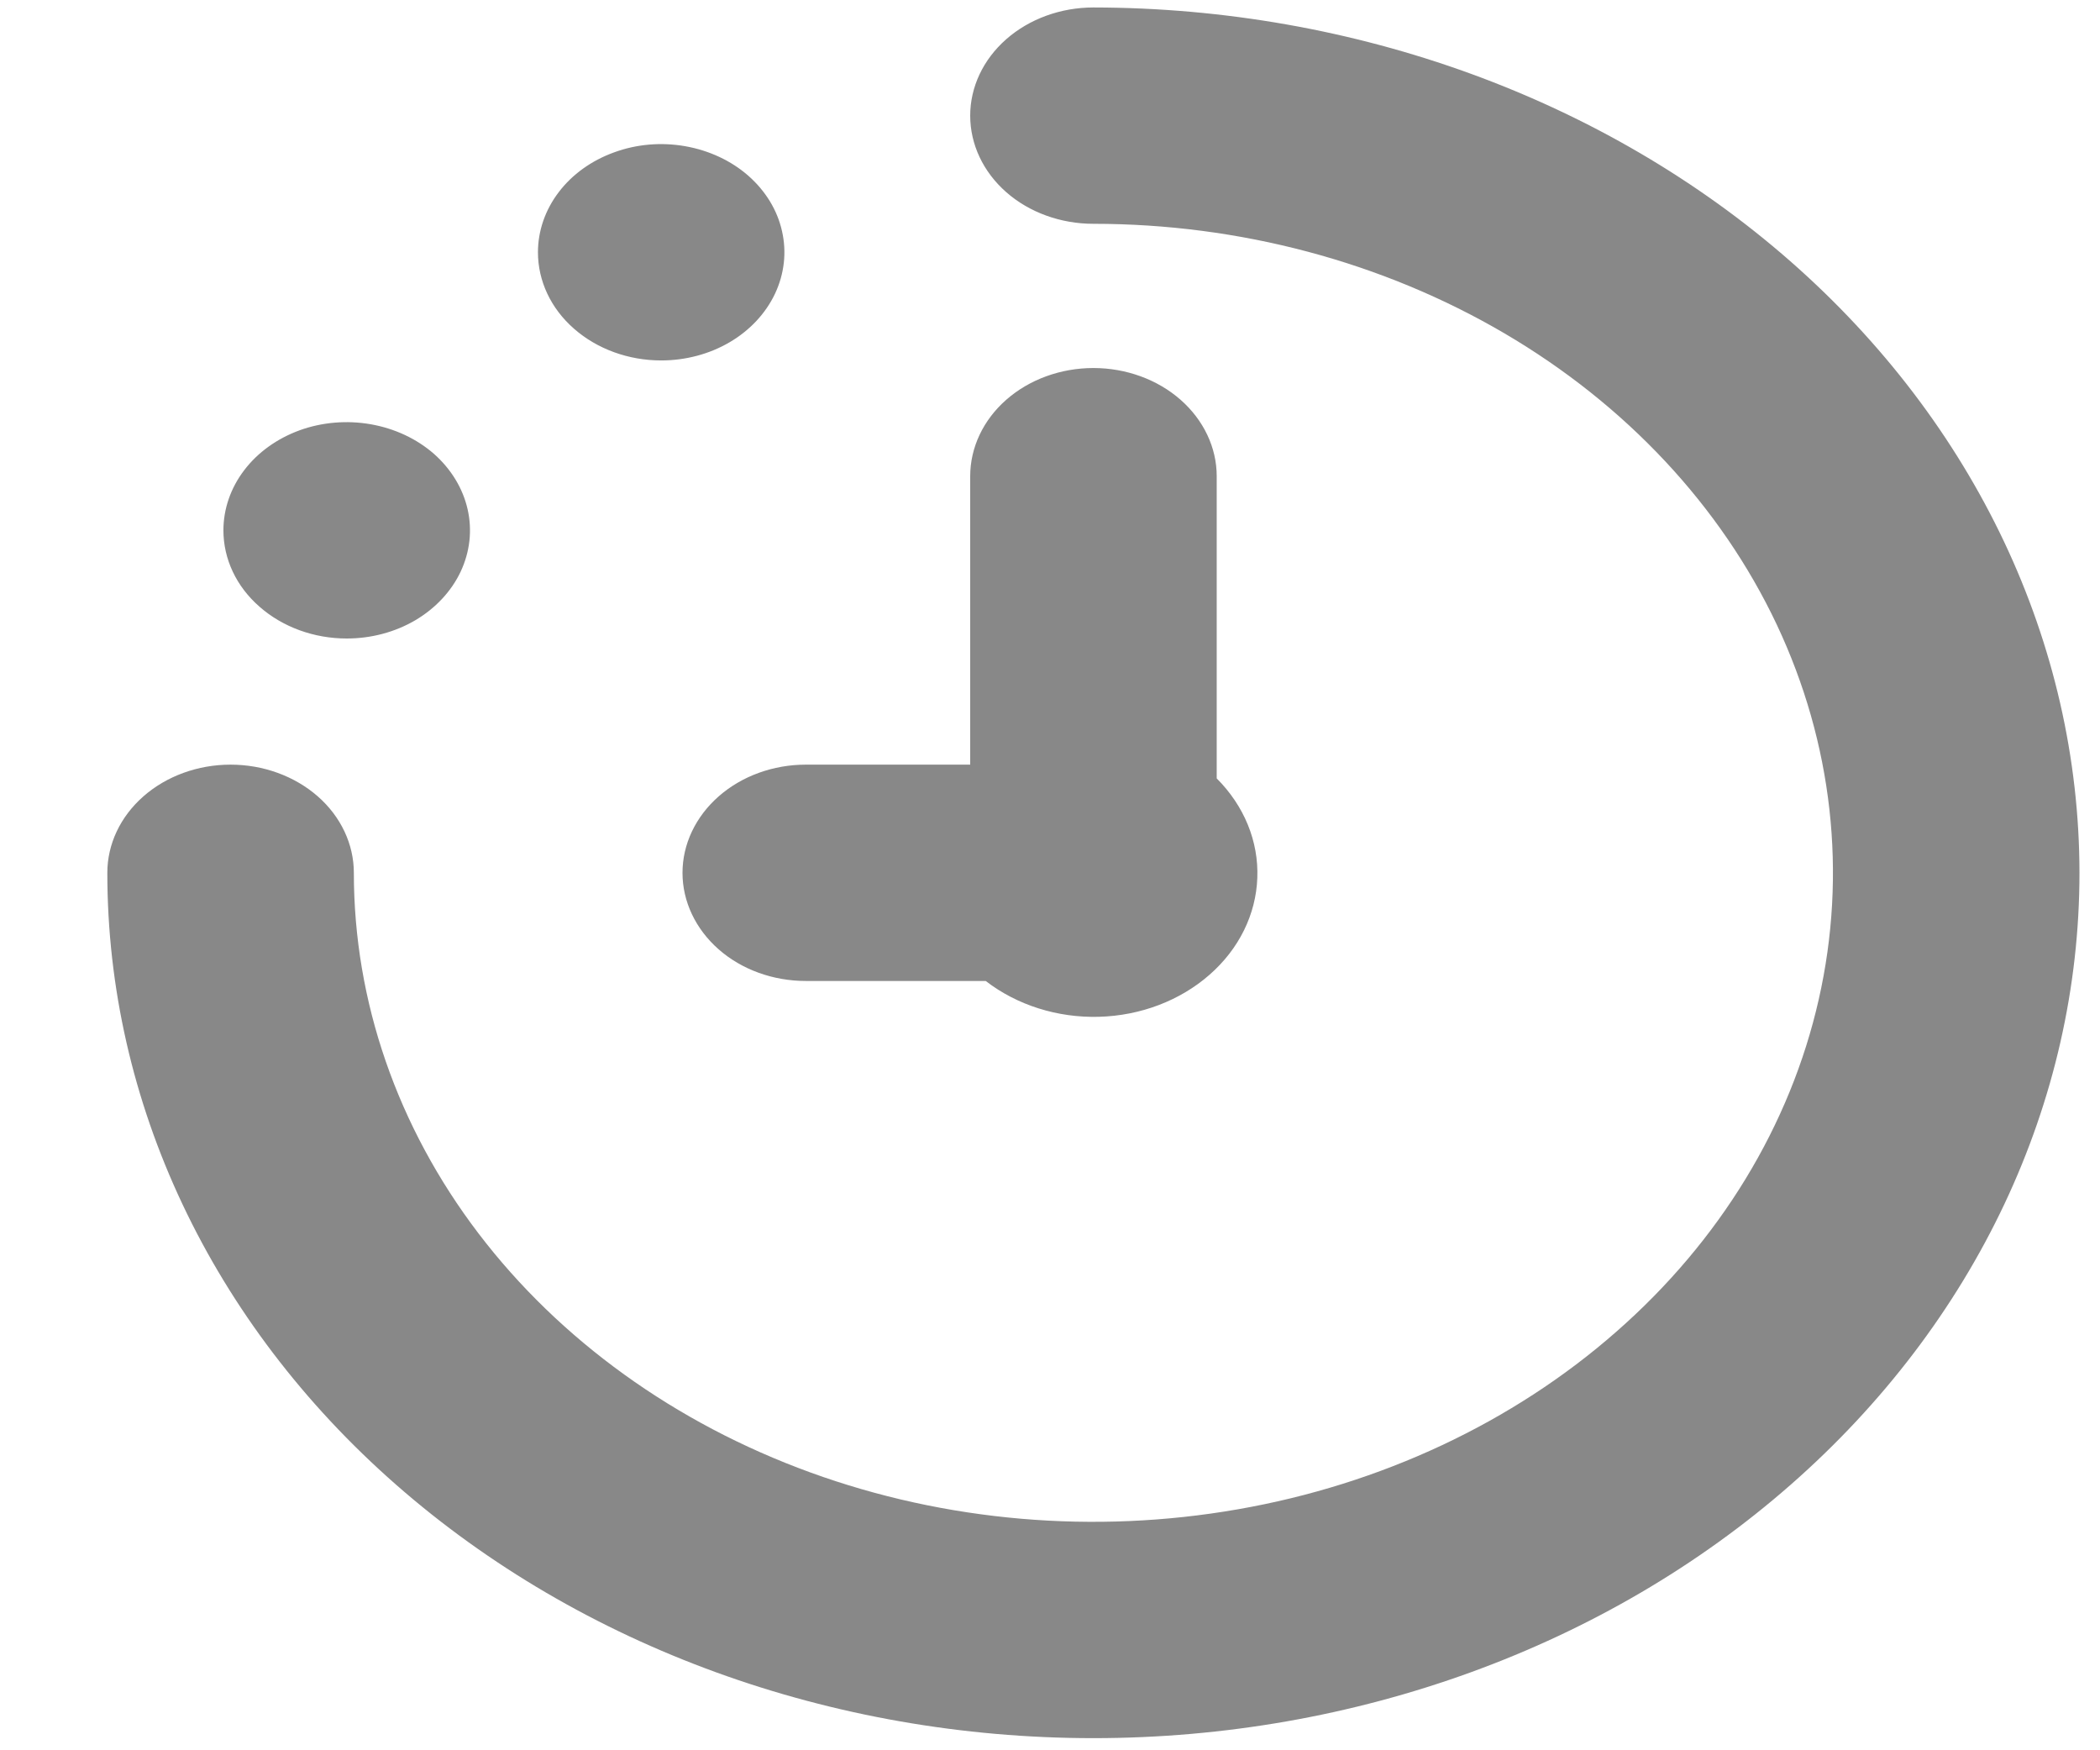 <svg width="18" height="15" viewBox="0 0 18 15" fill="none" xmlns="http://www.w3.org/2000/svg">
<path d="M17.824 7.48C17.824 9.447 16.934 11.334 15.349 12.724C13.764 14.115 11.614 14.896 9.372 14.896C7.13 14.896 4.981 14.115 3.395 12.724C1.81 11.334 0.92 9.447 0.92 7.48C0.92 7.235 1.031 6.999 1.229 6.825C1.427 6.651 1.696 6.553 1.976 6.553C2.257 6.553 2.525 6.651 2.724 6.825C2.922 6.999 3.033 7.235 3.033 7.48C3.033 8.58 3.405 9.656 4.101 10.57C4.798 11.485 5.788 12.198 6.946 12.619C8.104 13.04 9.379 13.15 10.609 12.935C11.838 12.721 12.968 12.191 13.854 11.413C14.741 10.636 15.345 9.644 15.589 8.566C15.834 7.487 15.708 6.368 15.229 5.352C14.749 4.336 13.936 3.467 12.894 2.856C11.851 2.245 10.626 1.918 9.372 1.918C9.092 1.918 8.823 1.821 8.625 1.647C8.427 1.473 8.316 1.237 8.316 0.991C8.316 0.746 8.427 0.51 8.625 0.336C8.823 0.162 9.092 0.064 9.372 0.064C11.613 0.067 13.761 0.849 15.346 2.239C16.93 3.629 17.822 5.514 17.824 7.48ZM5.85 7.48C5.85 7.726 5.962 7.962 6.16 8.136C6.358 8.31 6.627 8.407 6.907 8.407H8.449C8.717 8.614 9.064 8.724 9.421 8.714C9.777 8.704 10.115 8.575 10.367 8.354C10.62 8.133 10.766 7.836 10.777 7.523C10.789 7.21 10.664 6.906 10.429 6.671V4.081C10.429 3.836 10.317 3.6 10.119 3.426C9.921 3.252 9.652 3.154 9.372 3.154C9.092 3.154 8.823 3.252 8.625 3.426C8.427 3.6 8.316 3.836 8.316 4.081V6.553H6.907C6.627 6.553 6.358 6.651 6.16 6.825C5.962 6.999 5.85 7.235 5.85 7.48ZM5.667 3.089C5.876 3.089 6.08 3.035 6.254 2.933C6.428 2.831 6.563 2.686 6.643 2.517C6.723 2.347 6.744 2.161 6.703 1.981C6.663 1.801 6.562 1.636 6.414 1.506C6.267 1.377 6.078 1.289 5.873 1.253C5.668 1.217 5.456 1.235 5.263 1.306C5.07 1.376 4.905 1.494 4.789 1.647C4.673 1.799 4.611 1.979 4.611 2.162C4.611 2.408 4.722 2.644 4.92 2.817C5.118 2.991 5.387 3.089 5.667 3.089ZM2.972 5.472C3.181 5.472 3.385 5.418 3.559 5.316C3.732 5.214 3.868 5.069 3.948 4.9C4.028 4.73 4.049 4.544 4.008 4.364C3.967 4.184 3.866 4.019 3.719 3.889C3.571 3.76 3.383 3.672 3.178 3.636C2.973 3.6 2.76 3.618 2.567 3.688C2.374 3.759 2.209 3.877 2.093 4.03C1.977 4.182 1.915 4.362 1.915 4.545C1.915 4.791 2.026 5.027 2.225 5.2C2.423 5.374 2.691 5.472 2.972 5.472Z" fill="#888888"/>
</svg>

